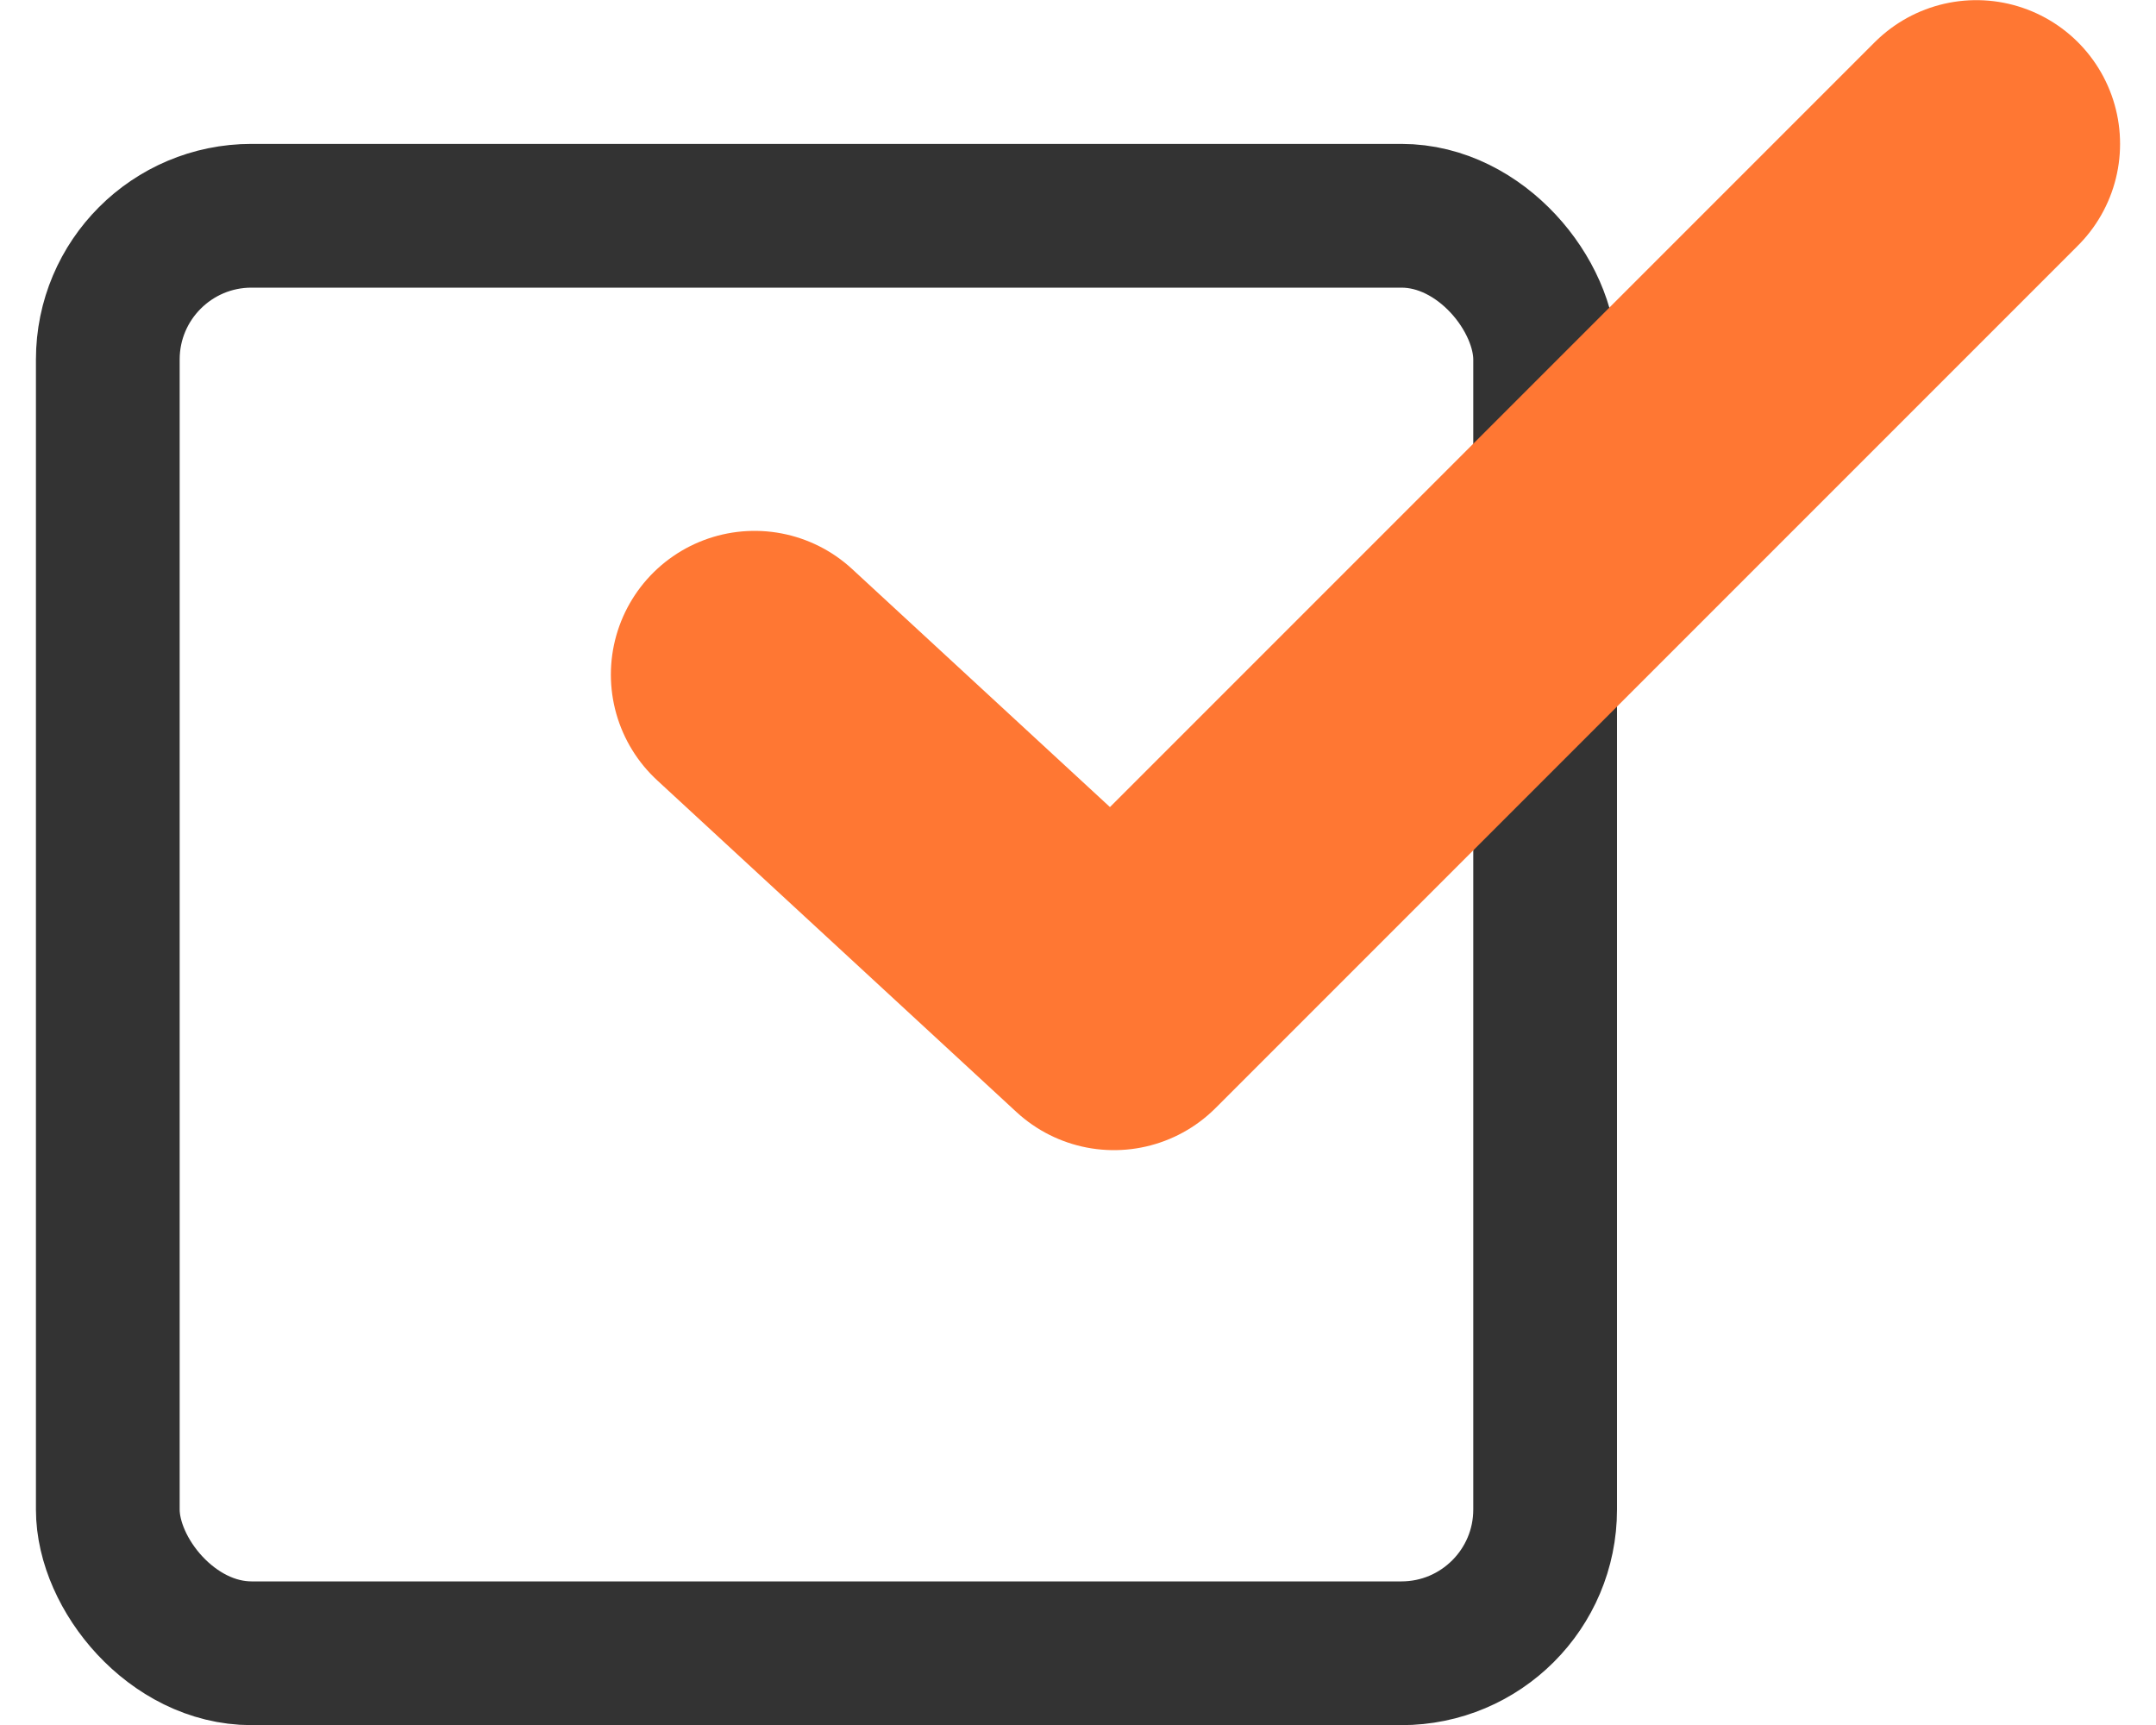 <svg width="30" height="24" viewBox="0 0 30 24" fill="none" xmlns="http://www.w3.org/2000/svg">
<g id="icon">
<rect id="Rectangle 816" x="1.5" y="3.002" width="20" height="20" rx="2" stroke="#333333" stroke-width="2"/>
<path id="Vector" d="M10.5 9.386L15.5 14.002L27.5 2.002" stroke="#FF7733" stroke-width="4" stroke-linecap="round" stroke-linejoin="round"/>
</g>
</svg>
